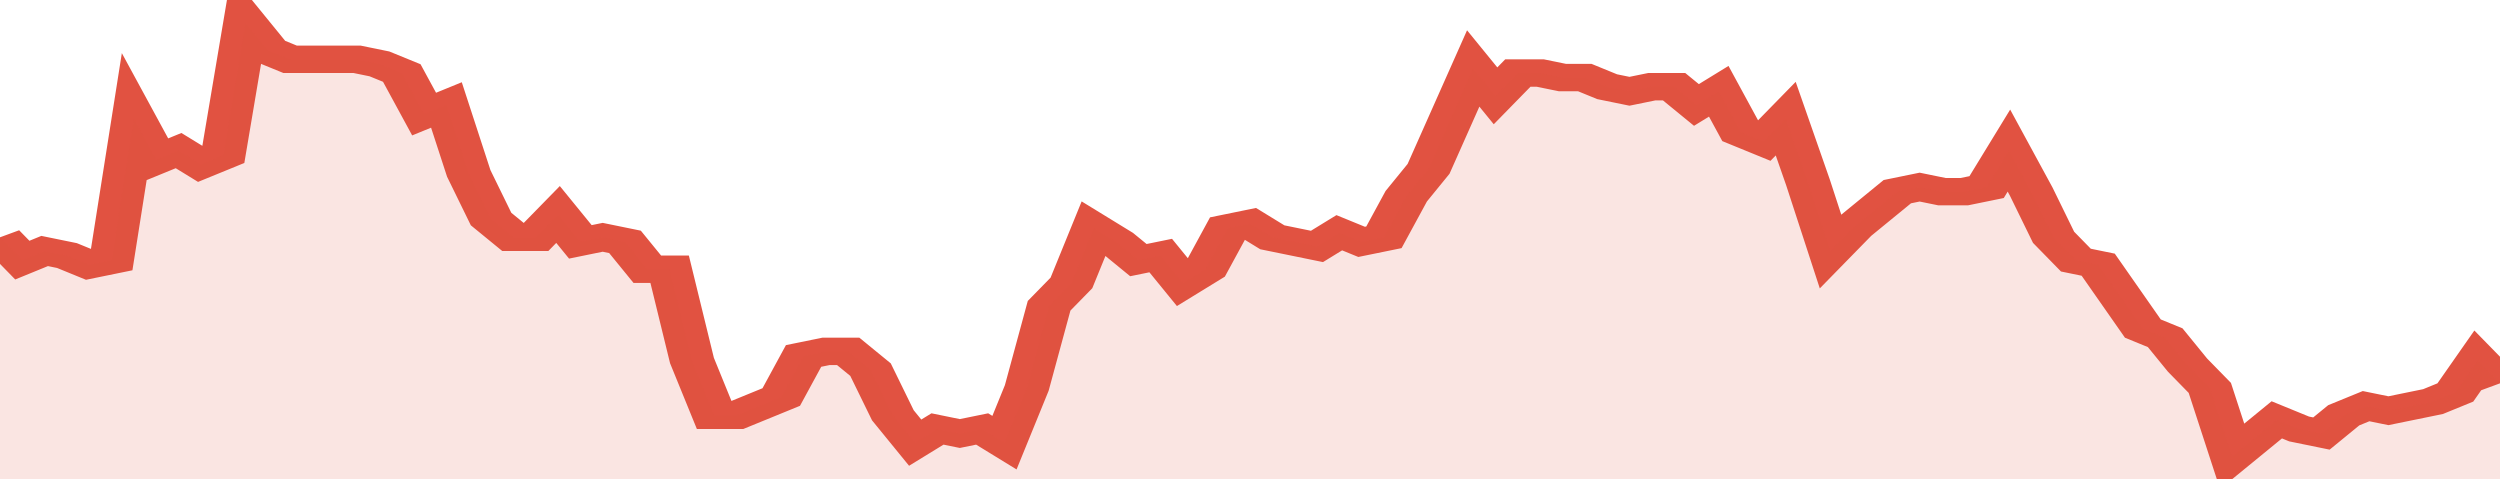 <svg xmlns="http://www.w3.org/2000/svg" viewBox="0 0 336 105" width="120" height="23" preserveAspectRatio="none">
				 <polyline fill="none" stroke="#E15241" stroke-width="6" points="0, 52 3, 57 6, 55 9, 56 12, 58 15, 57 18, 26 21, 35 24, 33 27, 36 30, 34 33, 5 36, 11 39, 13 42, 13 45, 13 48, 13 51, 14 54, 16 57, 25 60, 23 63, 38 66, 48 69, 52 72, 52 75, 47 78, 53 81, 52 84, 53 87, 59 90, 59 93, 79 96, 91 99, 91 102, 89 105, 87 108, 78 111, 77 114, 77 117, 81 120, 91 123, 97 126, 94 129, 95 132, 94 135, 97 138, 85 141, 67 144, 62 147, 50 150, 53 153, 57 156, 56 159, 62 162, 59 165, 50 168, 49 171, 52 174, 53 177, 54 180, 51 183, 53 186, 52 189, 43 192, 37 195, 26 198, 15 201, 21 204, 16 207, 16 210, 17 213, 17 216, 19 219, 20 222, 19 225, 19 228, 23 231, 20 234, 29 237, 31 240, 26 243, 40 246, 55 249, 50 252, 46 255, 42 258, 41 261, 42 264, 42 267, 41 270, 33 273, 42 276, 52 279, 57 282, 58 285, 65 288, 72 291, 74 294, 80 297, 85 300, 100 303, 96 306, 92 309, 94 312, 95 315, 91 318, 89 321, 90 324, 89 327, 88 330, 86 333, 79 336, 84 336, 84 "> </polyline>
				 <polygon fill="#E15241" opacity="0.15" points="0, 105 0, 52 3, 57 6, 55 9, 56 12, 58 15, 57 18, 26 21, 35 24, 33 27, 36 30, 34 33, 5 36, 11 39, 13 42, 13 45, 13 48, 13 51, 14 54, 16 57, 25 60, 23 63, 38 66, 48 69, 52 72, 52 75, 47 78, 53 81, 52 84, 53 87, 59 90, 59 93, 79 96, 91 99, 91 102, 89 105, 87 108, 78 111, 77 114, 77 117, 81 120, 91 123, 97 126, 94 129, 95 132, 94 135, 97 138, 85 141, 67 144, 62 147, 50 150, 53 153, 57 156, 56 159, 62 162, 59 165, 50 168, 49 171, 52 174, 53 177, 54 180, 51 183, 53 186, 52 189, 43 192, 37 195, 26 198, 15 201, 21 204, 16 207, 16 210, 17 213, 17 216, 19 219, 20 222, 19 225, 19 228, 23 231, 20 234, 29 237, 31 240, 26 243, 40 246, 55 249, 50 252, 46 255, 42 258, 41 261, 42 264, 42 267, 41 270, 33 273, 42 276, 52 279, 57 282, 58 285, 65 288, 72 291, 74 294, 80 297, 85 300, 100 303, 96 306, 92 309, 94 312, 95 315, 91 318, 89 321, 90 324, 89 327, 88 330, 86 333, 79 336, 84 336, 105 "></polygon>
			</svg>